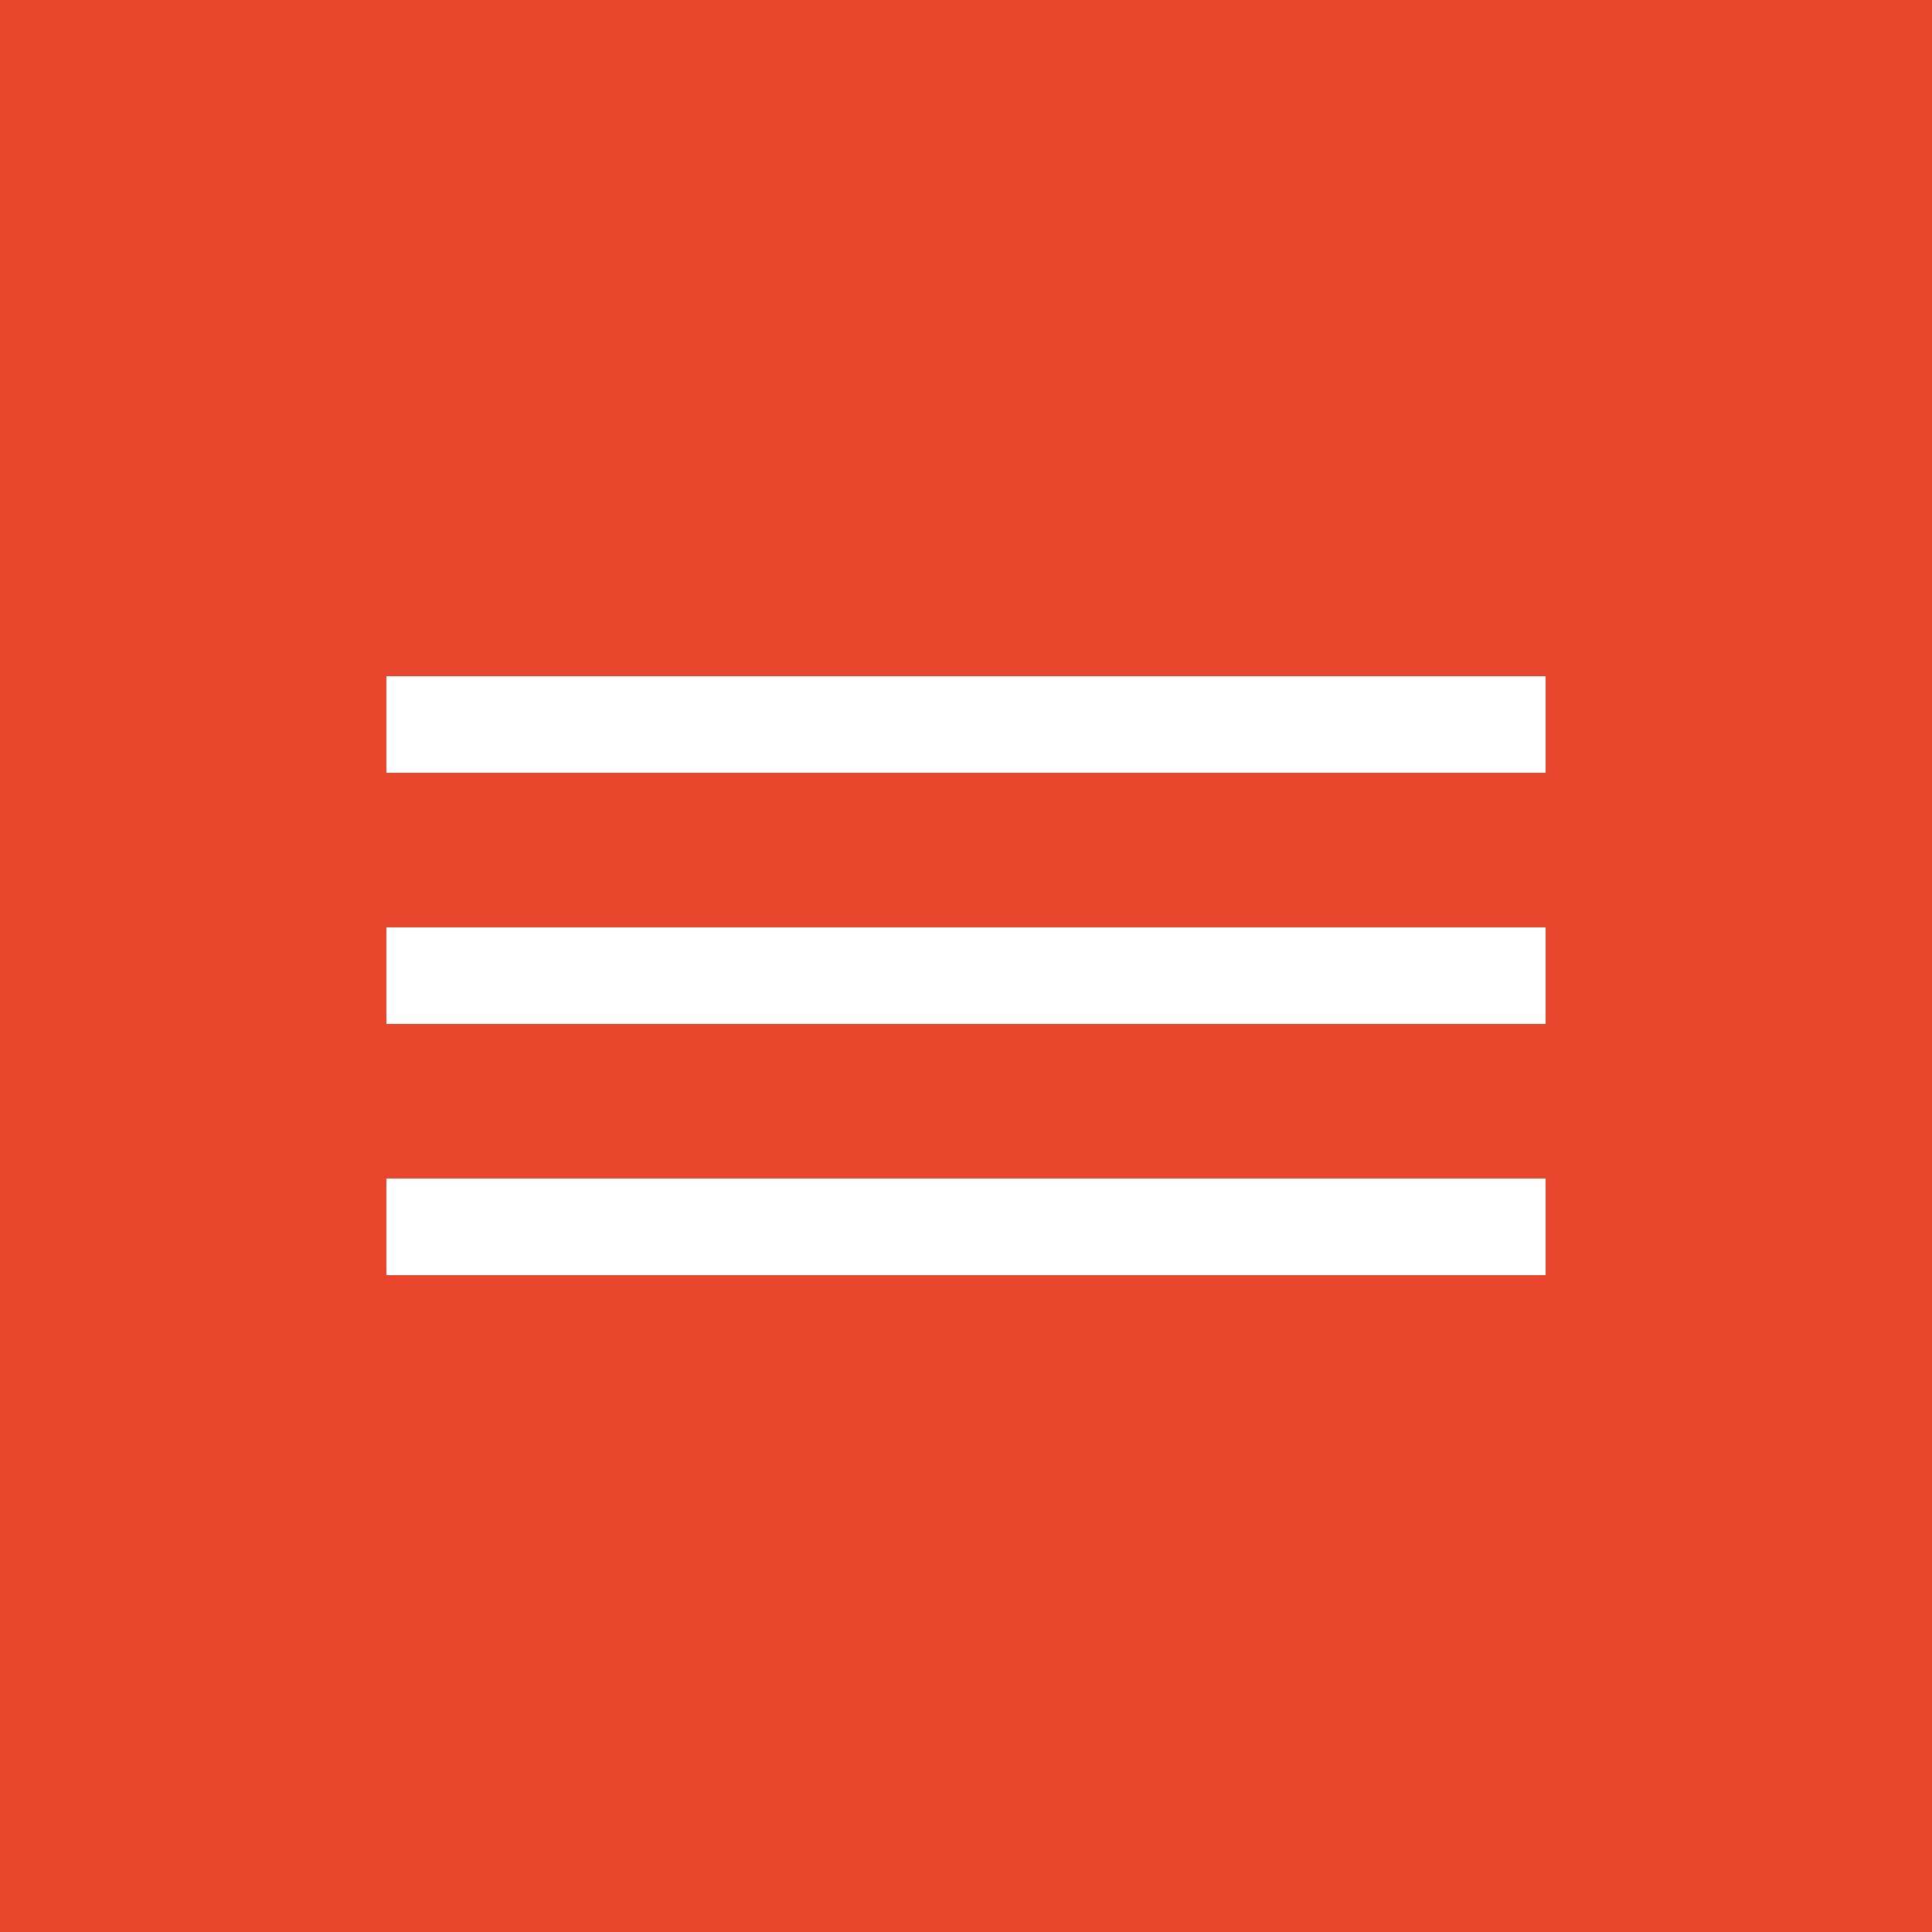 <?xml version="1.0" encoding="UTF-8"?> <svg xmlns="http://www.w3.org/2000/svg" width="100" height="100" viewBox="0 0 100 100" fill="none"><rect width="100" height="100" fill="#E8472D"></rect><rect x="20" y="35" width="60" height="5" fill="white"></rect><rect x="20" y="48" width="60" height="5" fill="white"></rect><rect x="20" y="61" width="60" height="5" fill="white"></rect></svg> 